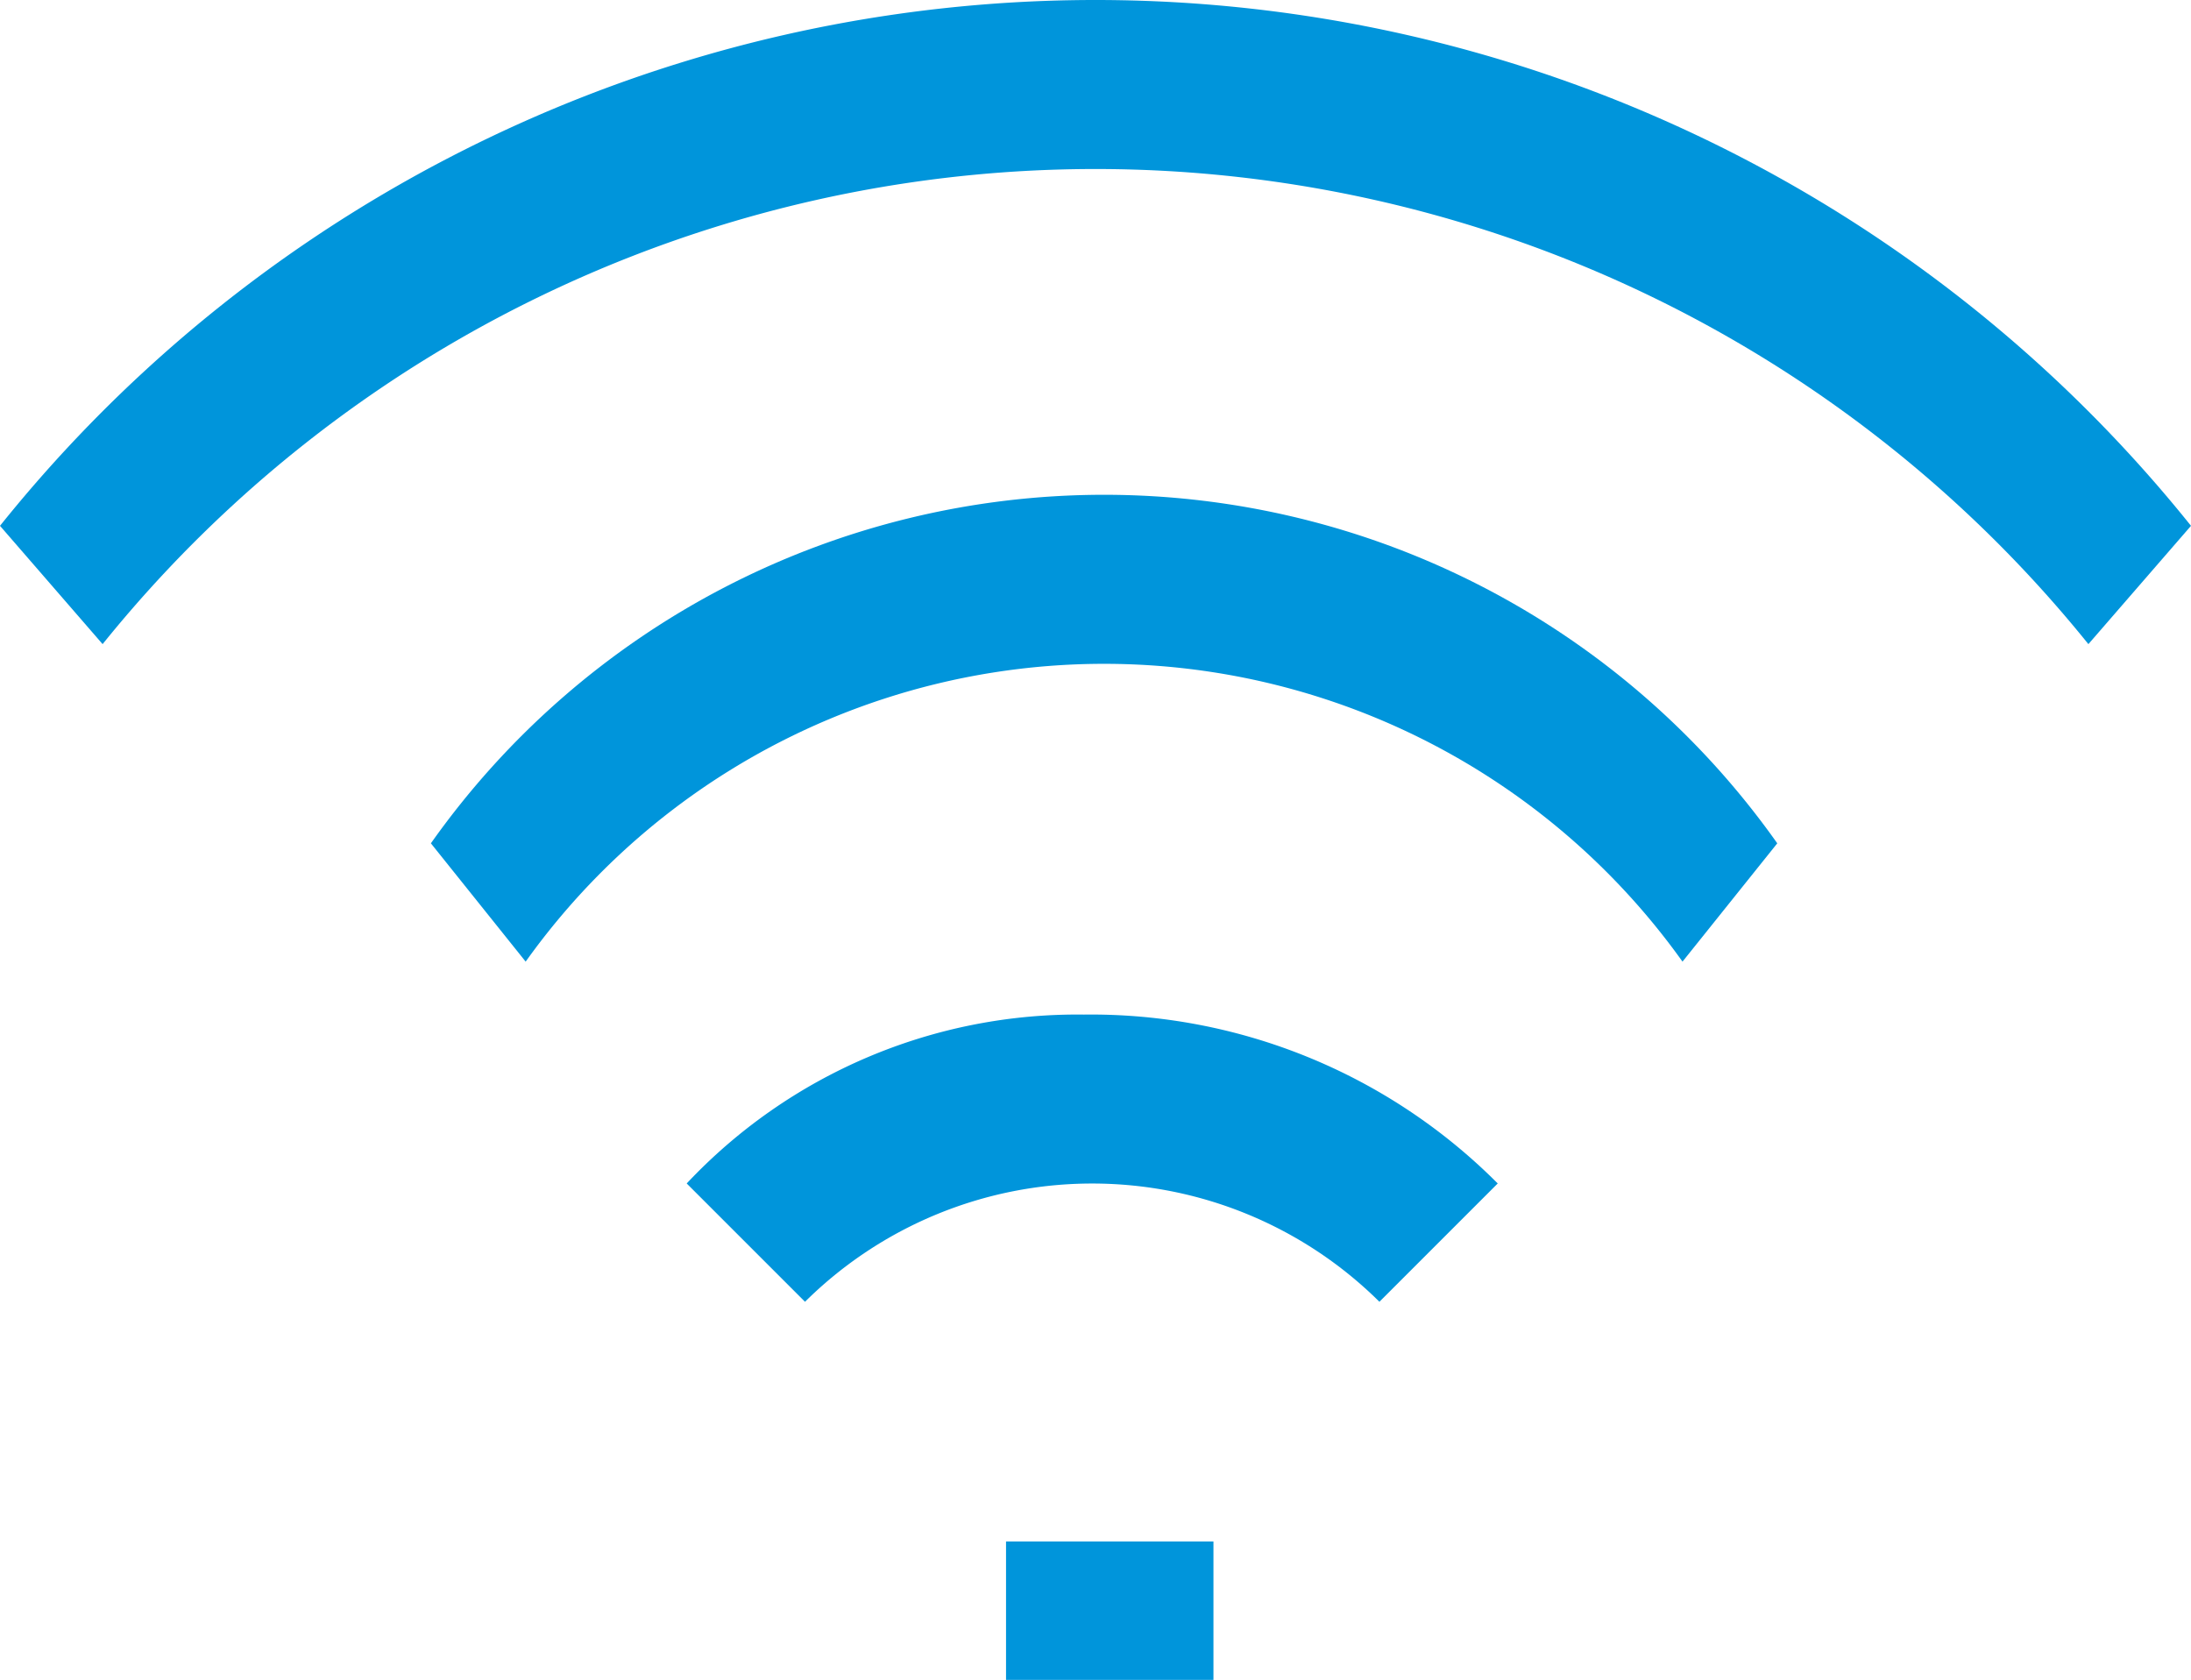 <svg id="functional-icon_wifi_blk" xmlns="http://www.w3.org/2000/svg" width="12" height="9.201" viewBox="0 0 12 9.201">
  <rect id="Rectangle_1218" data-name="Rectangle 1218" width="1.136" height="0.758" transform="translate(5.51 8.443)" fill="#0095db"/>
  <path id="Path_3257" data-name="Path 3257" d="M11.1,20.225l.648.648a2.234,2.234,0,0,1,3.146,0l.648-.648a3.144,3.144,0,0,0-2.267-.925A2.935,2.935,0,0,0,11.1,20.225Z" transform="translate(-7.339 -13.743)" fill="#0095db"/>
  <path id="Path_3258" data-name="Path 3258" d="M1,7.955l.562.648a6.983,6.983,0,0,1,10.876,0L13,7.955A7.69,7.69,0,0,0,1,7.955Z" transform="translate(-1 -5.075)" fill="#0095db"/>
  <path id="Path_3259" data-name="Path 3259" d="M6.1,14.083l.519.648a3.892,3.892,0,0,1,6.336,0l.519-.648A4.515,4.515,0,0,0,6.1,14.083Z" transform="translate(-3.74 -9.464)" fill="#0095db"/>
</svg>
